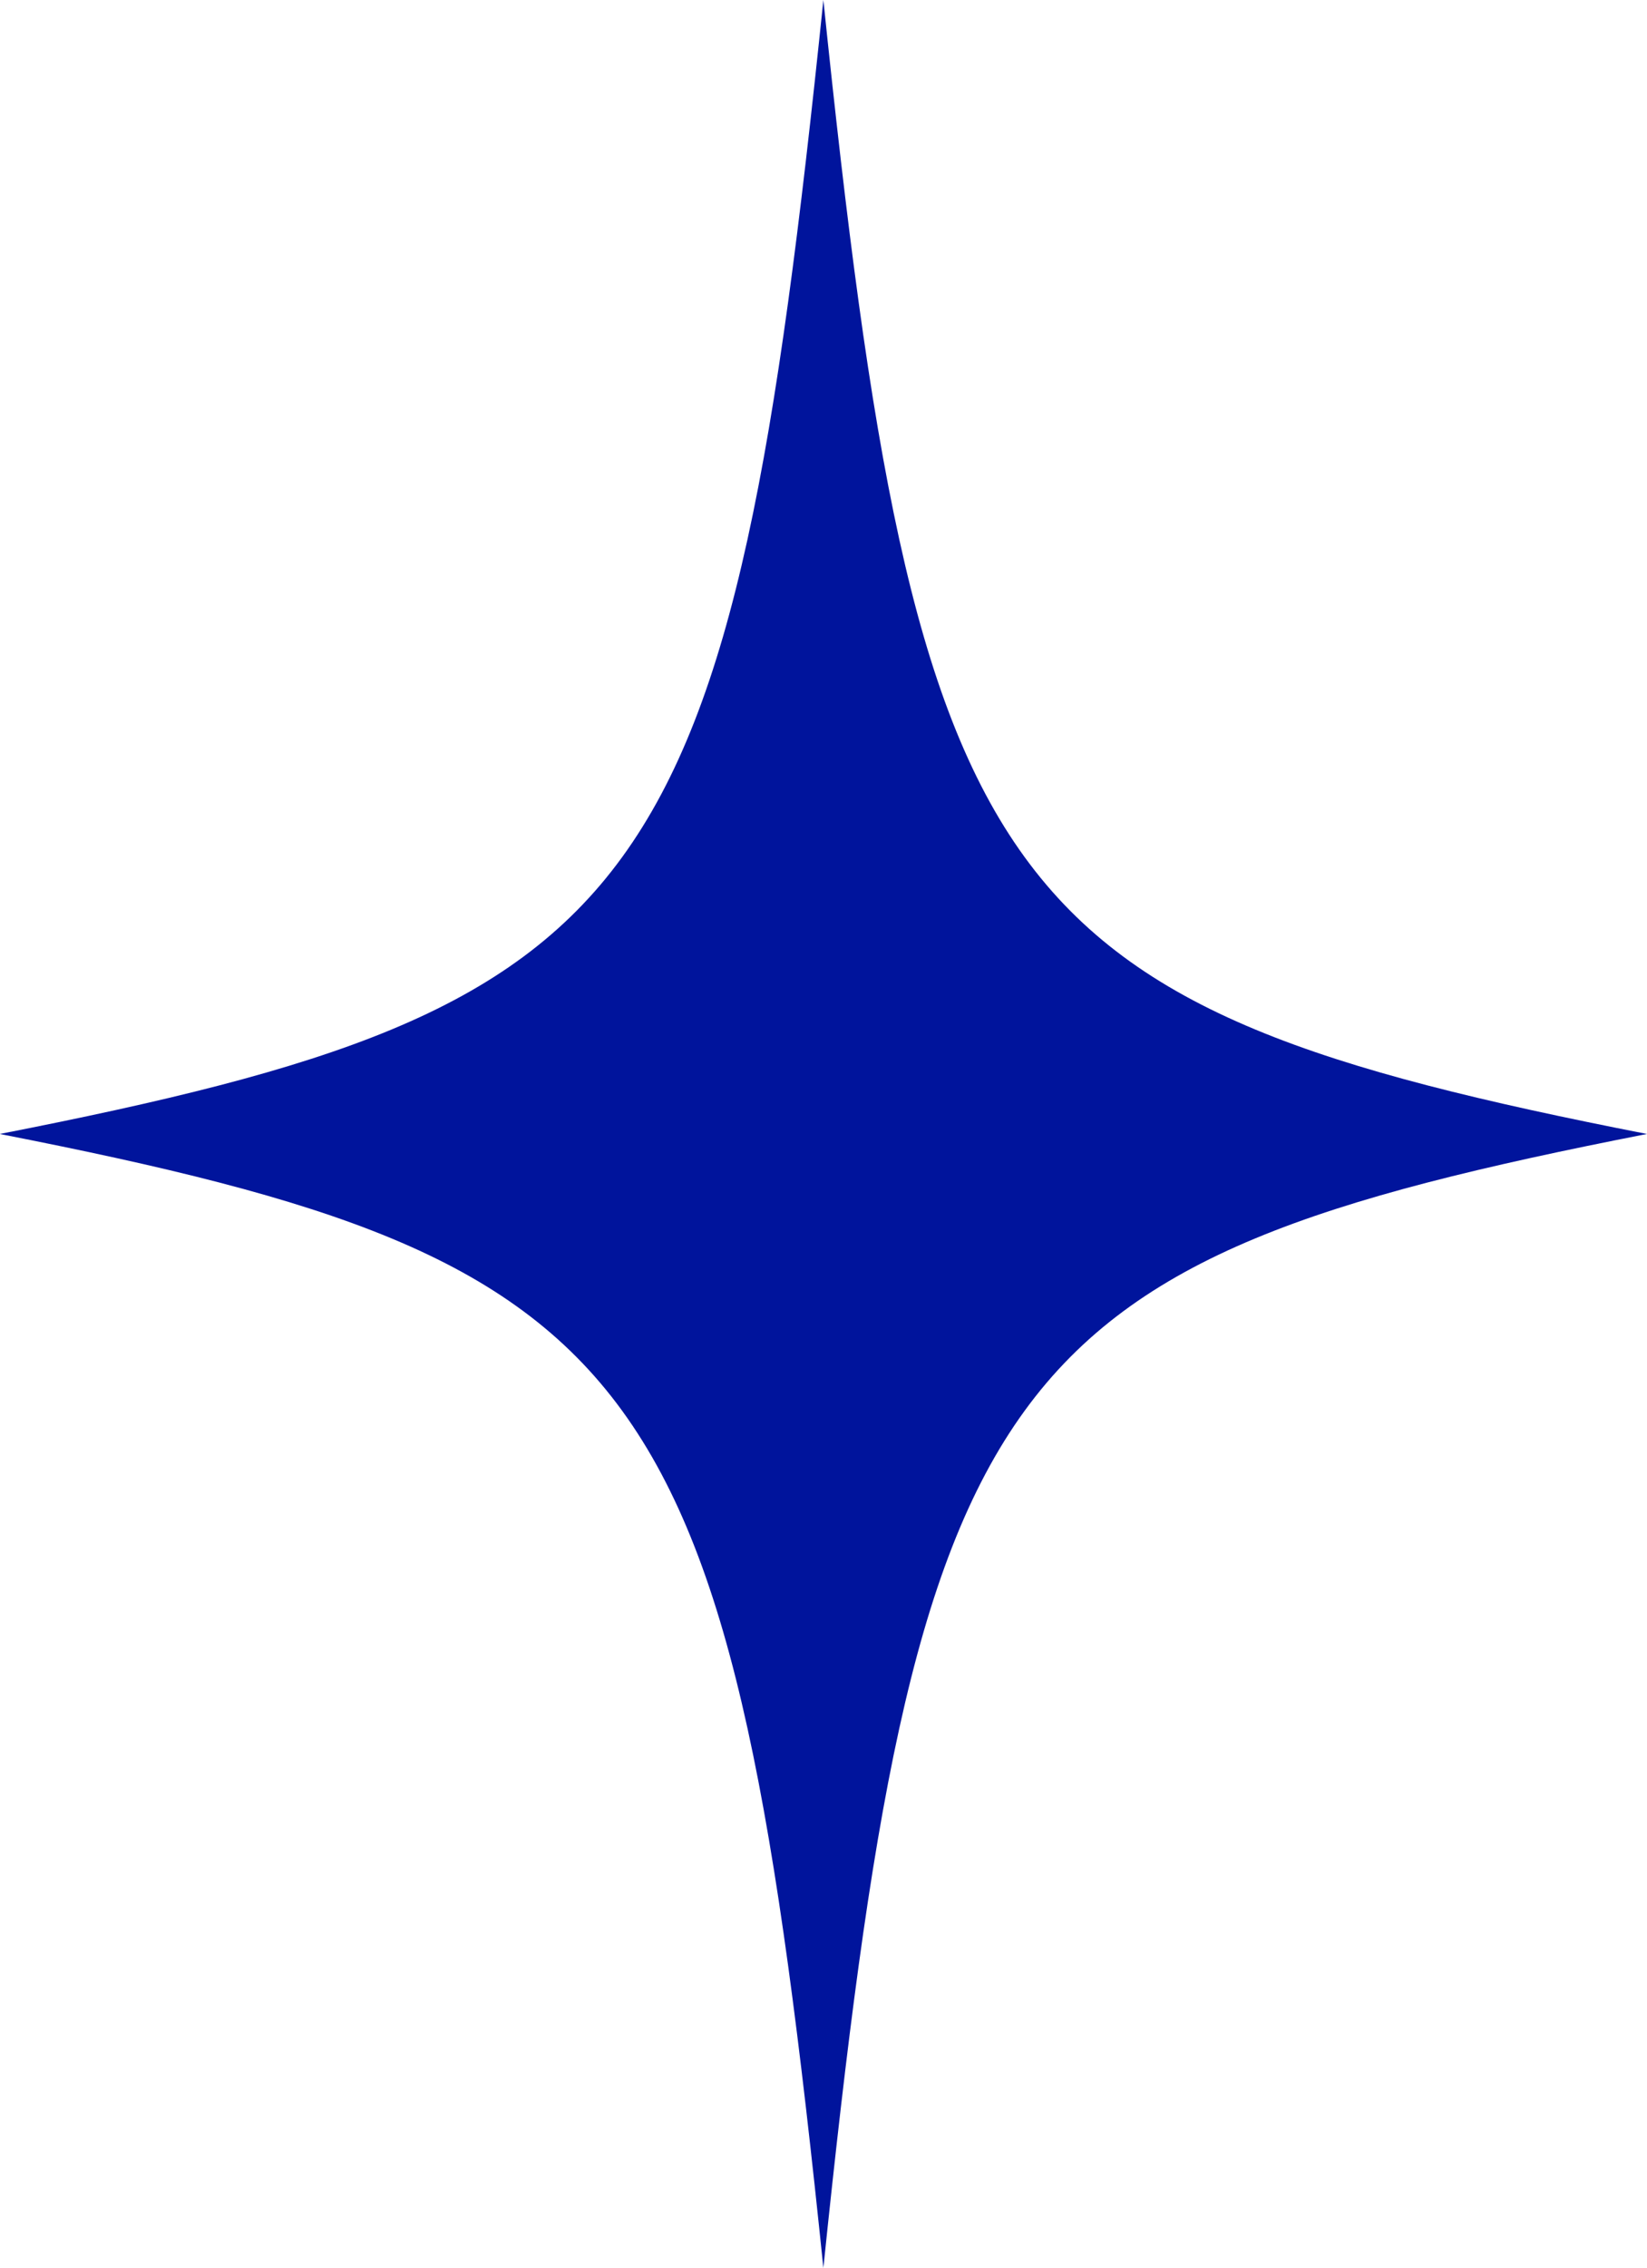 <svg xmlns="http://www.w3.org/2000/svg" width="33.197" height="45.676" viewBox="0 0 33.197 45.676">
  <path id="パス_13644" data-name="パス 13644" d="M981.3,562.3c-13.2,2.584-14.721,4.677-16.6,22.838-1.877-18.161-3.4-20.254-16.6-22.838,13.2-2.584,14.721-4.677,16.6-22.838C966.58,557.622,968.1,559.715,981.3,562.3Z" transform="translate(-948.104 -539.461)" fill="#00149c"/>
</svg>
